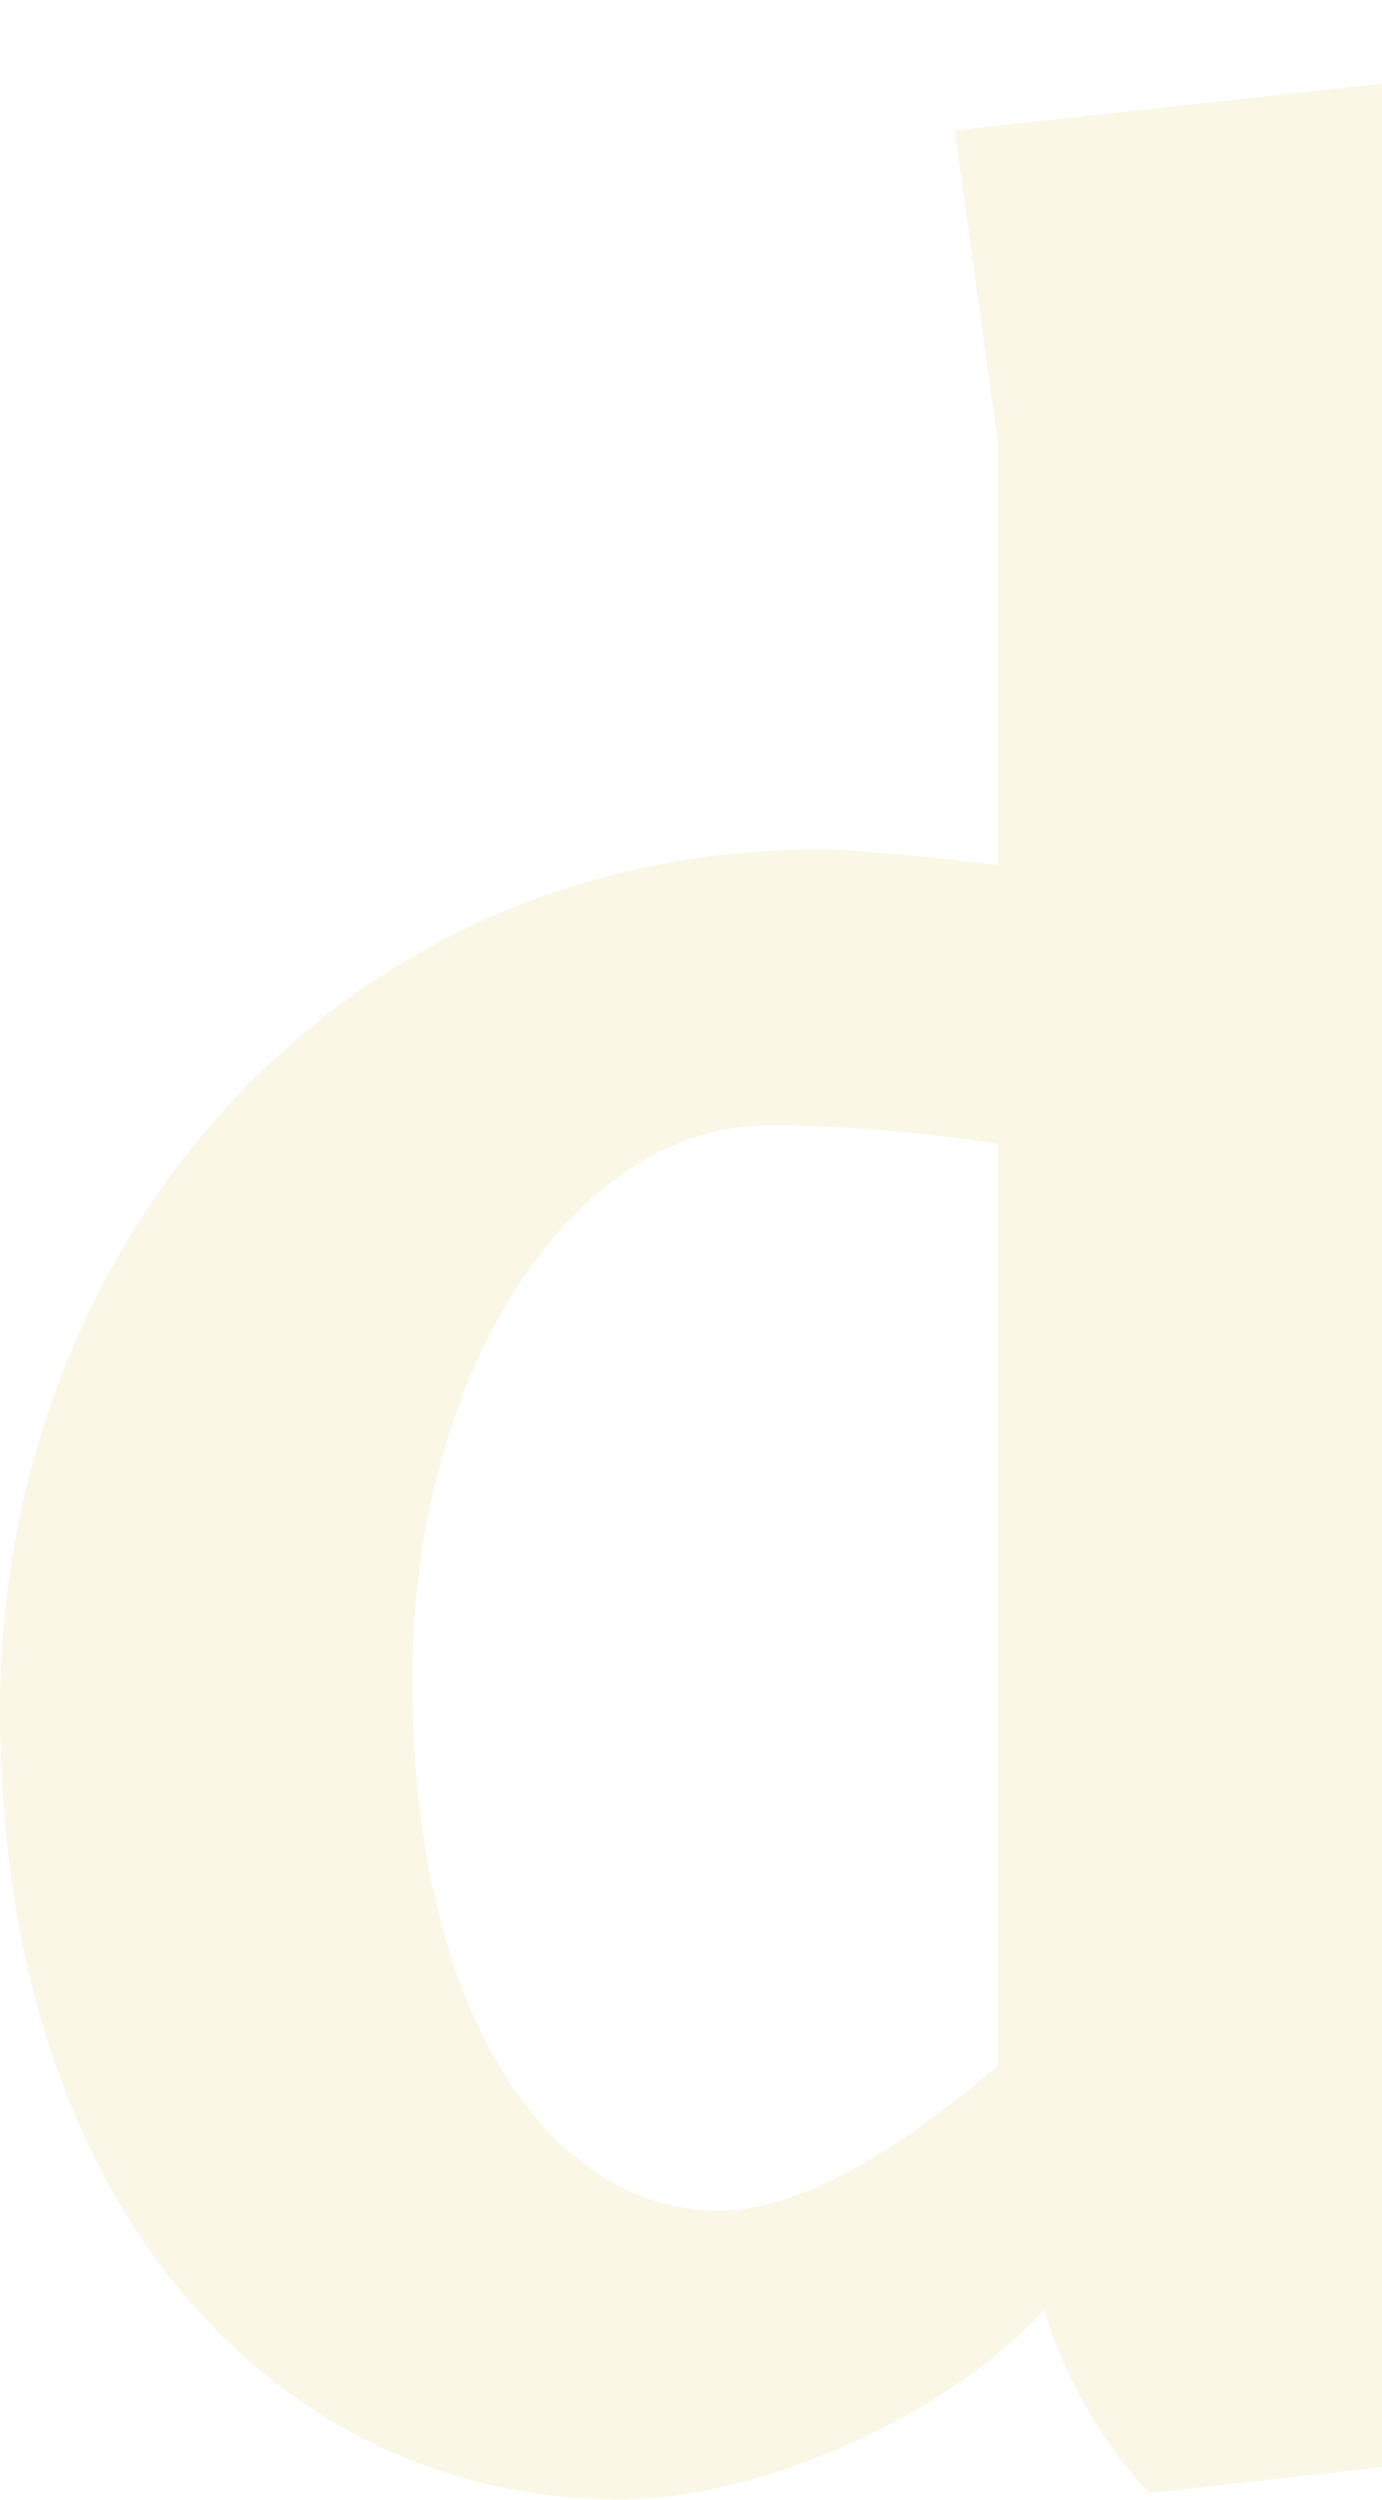 <?xml version="1.0" encoding="utf-8"?>
<!-- Generator: Adobe Illustrator 25.2.1, SVG Export Plug-In . SVG Version: 6.00 Build 0)  -->
<svg version="1.1" id="Laag_1" xmlns="http://www.w3.org/2000/svg" xmlns:xlink="http://www.w3.org/1999/xlink" x="0px" y="0px"
	 viewBox="0 0 340.5 615.6" style="enable-background:new 0 0 340.5 615.6;" xml:space="preserve">
<style type="text/css">
	.st0{opacity:0.1;clip-path:url(#SVGID_2_);fill:#CFAD07;}
</style>
<g>
	<defs>
		<rect id="SVGID_1_" y="20.6" width="772.5" height="771.2"/>
	</defs>
	<clipPath id="SVGID_2_">
		<use xlink:href="#SVGID_1_"  style="overflow:visible;"/>
	</clipPath>
	<path class="st0" d="M245.9,508.5V281.7c0,0-26.7-4.6-56.5-4.6c-48.1,0-87.8,60.3-87.8,136.7c0,83.2,34.4,130.6,75.6,130.6
		C197,544.4,222.2,529.1,245.9,508.5 M340.5,511.6c0,45.8,38.9,91.6,38.9,91.6l-96.2,10.7c0,0-16.8-16-26-45
		c-23.7,26-70.2,46.6-104.6,46.6C71,615.4,0,547.4,0,420.7c0-113.8,82.5-211.5,201.6-211.5c13,0,44.3,3.8,44.3,3.8V109.2l-10.7-77.1
		l105.4-11.5V511.6z"/>
</g>
</svg>
